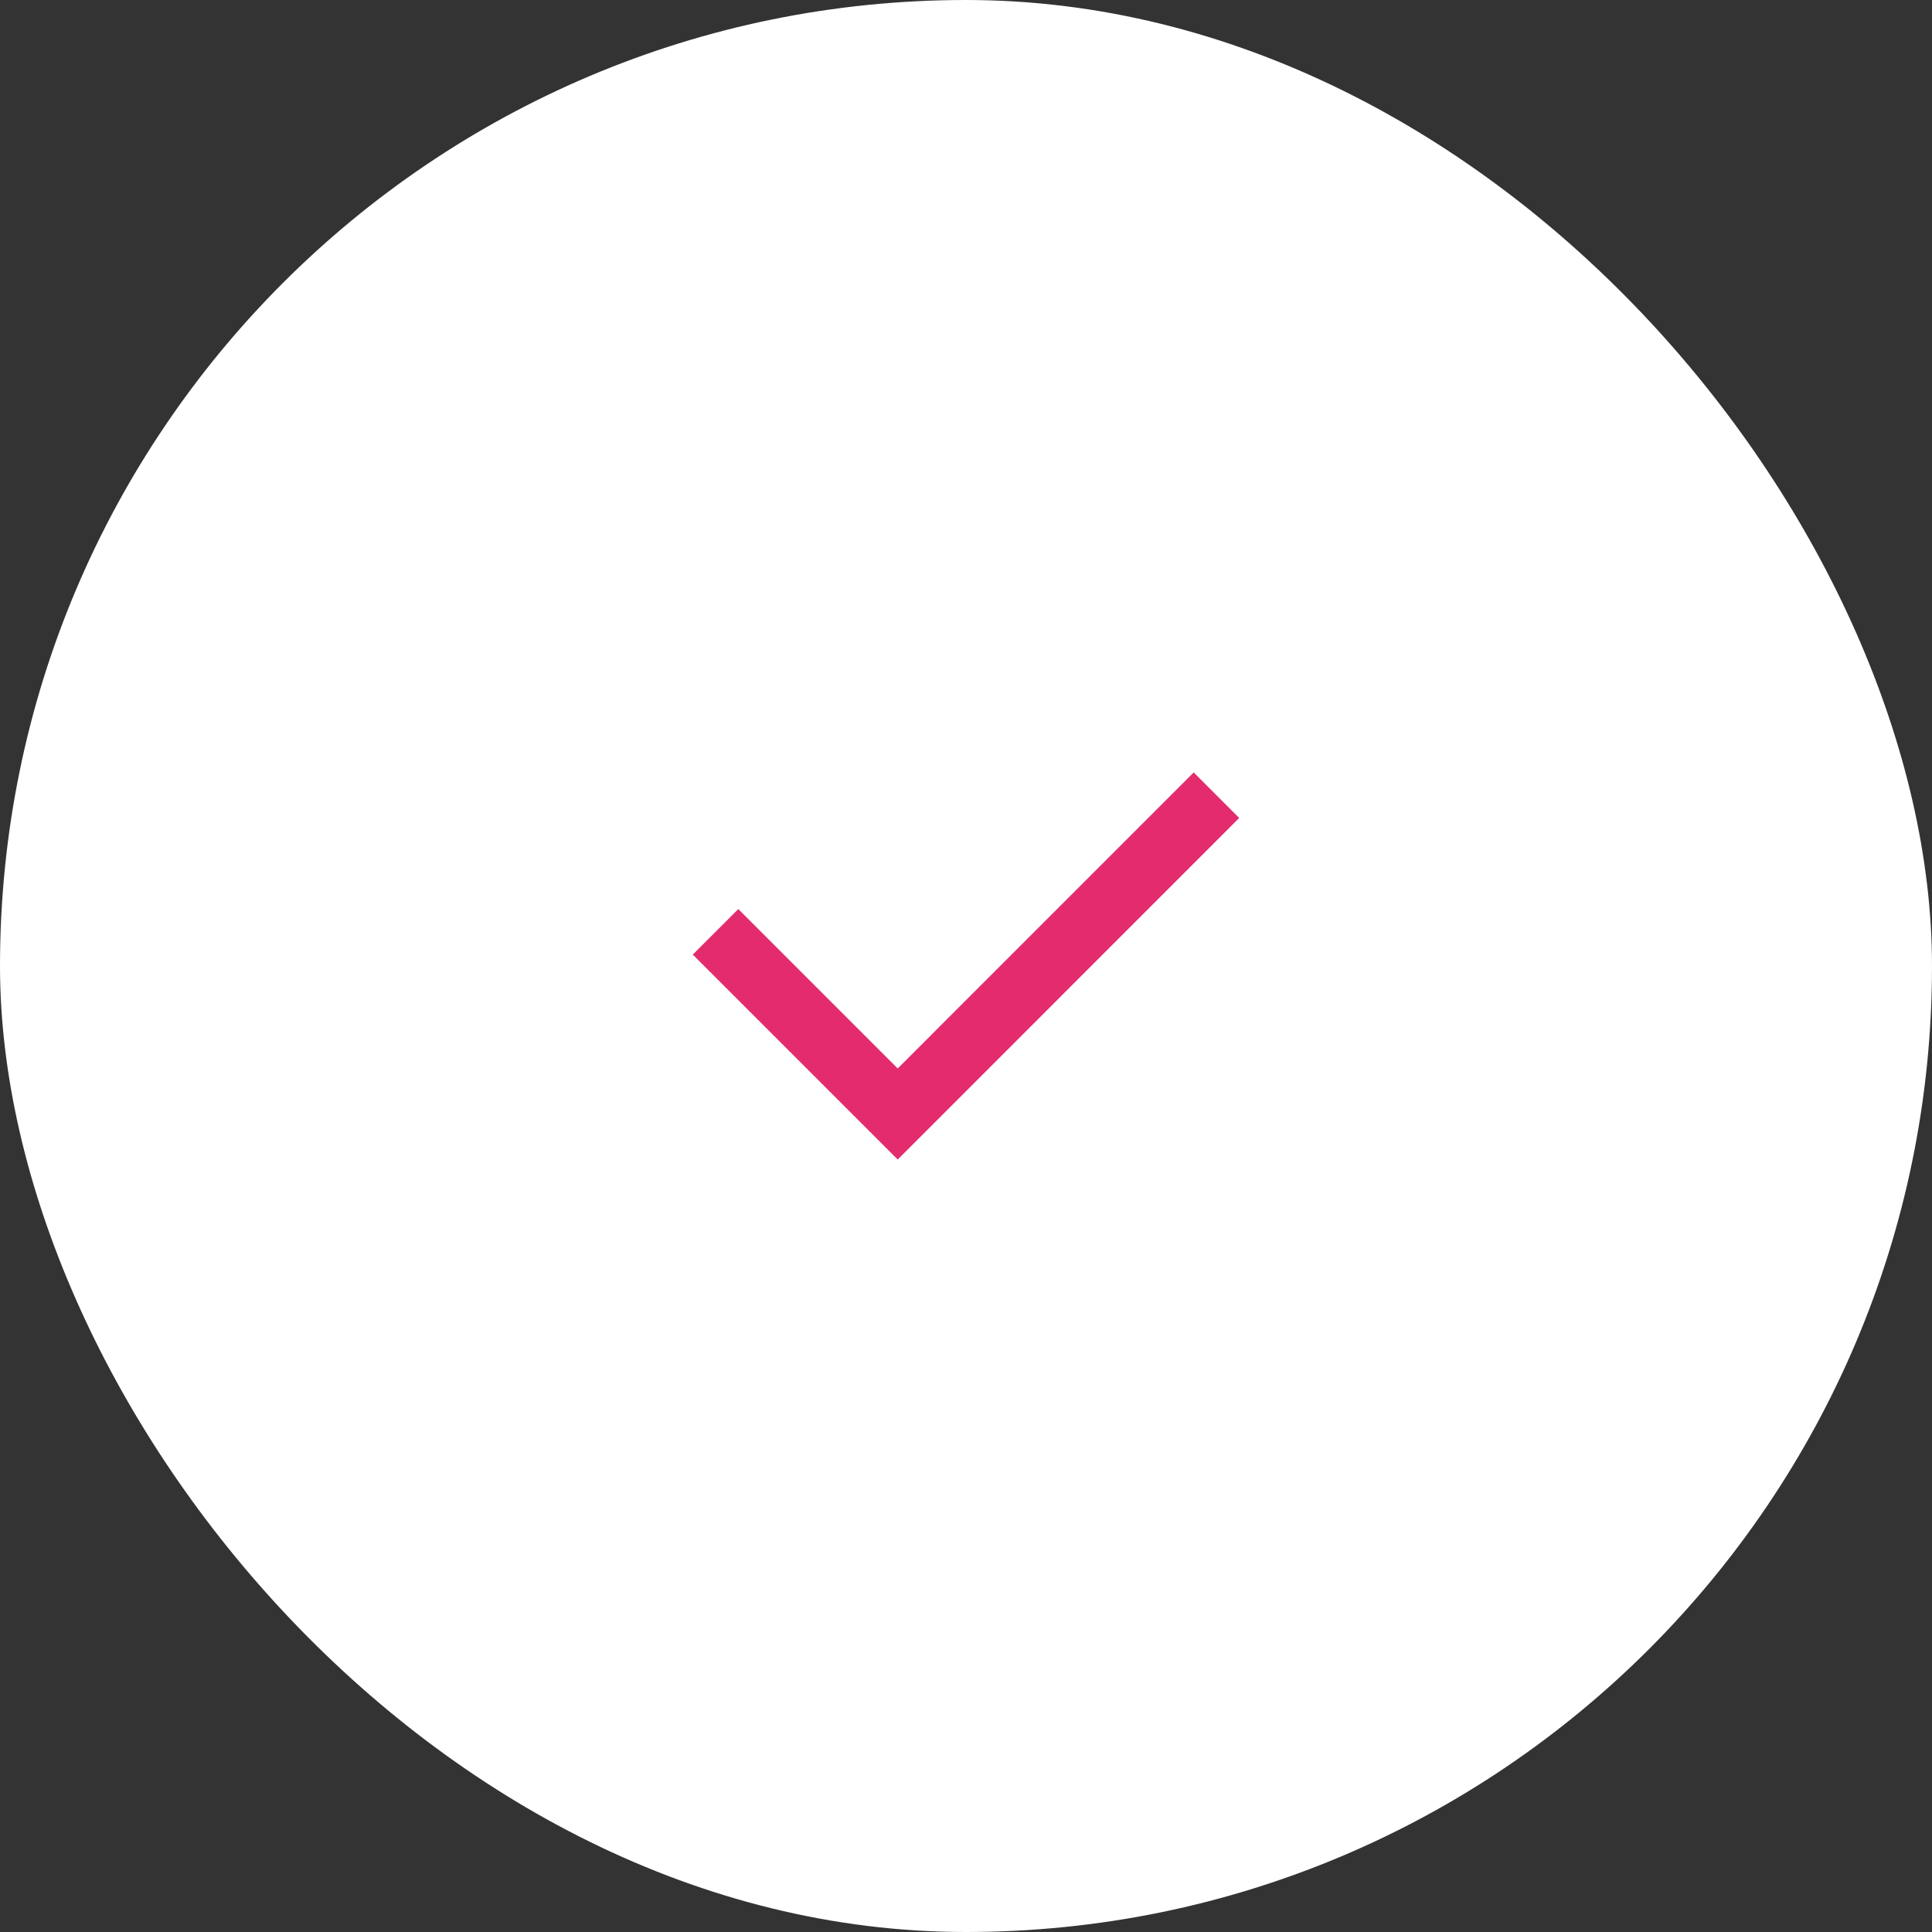 <?xml version="1.0" encoding="UTF-8"?> <svg xmlns="http://www.w3.org/2000/svg" width="60" height="60" viewBox="0 0 60 60" fill="none"><rect x="0" y="0" width="60" height="60" fill="#333333" stroke="none"/> <rect width="60" height="60" rx="30" fill="white"></rect> <path d="M38.484 25.403L27.879 36.01L21.515 29.646L22.929 28.232L27.879 33.182L37.071 23.989L38.484 25.403Z" fill="#E32B6D"></path> </svg> 